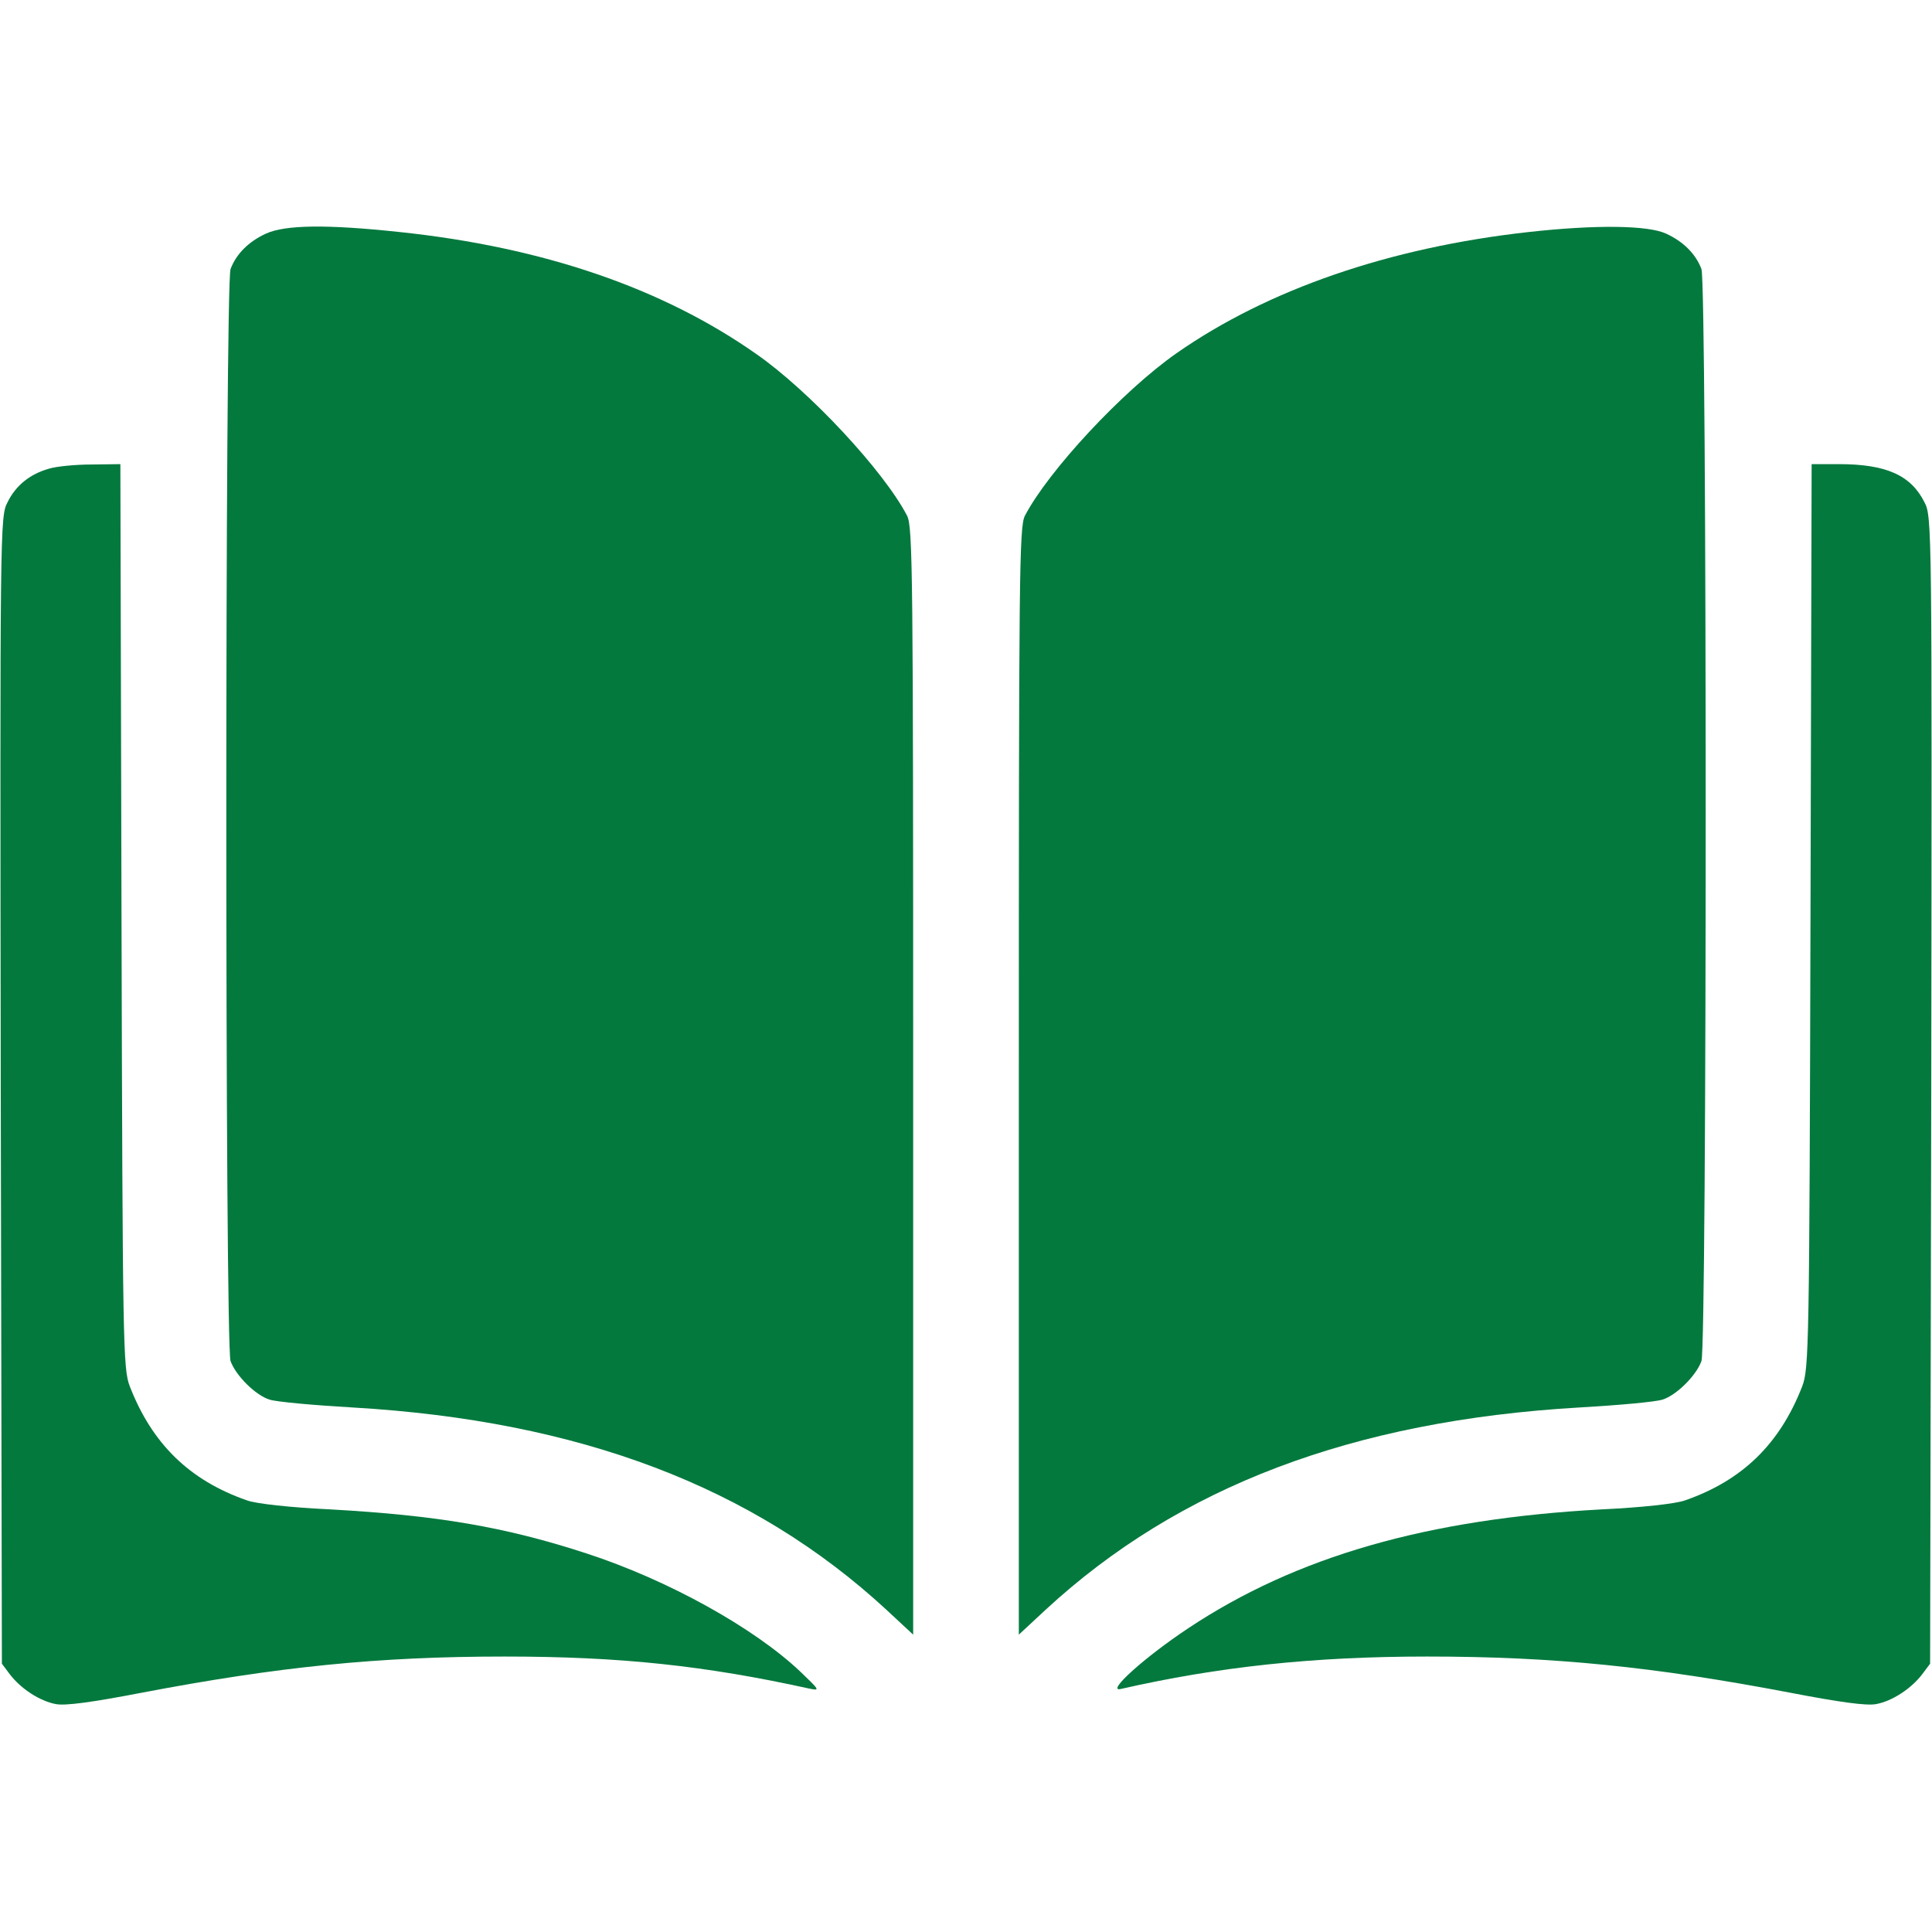 <?xml version="1.0" standalone="no"?>
<!DOCTYPE svg PUBLIC "-//W3C//DTD SVG 20010904//EN"
 "http://www.w3.org/TR/2001/REC-SVG-20010904/DTD/svg10.dtd">
<svg version="1.0" xmlns="http://www.w3.org/2000/svg"
 width="64px" height="64px" viewBox="0 0 512 512"
 preserveAspectRatio="xMidYMid meet">

<g transform="translate(0,512) scale(0.1,-0.1)"
fill="#04793e" stroke="none">
<path d="M705 4501 c-46 -21 -79 -54 -94 -94 -15 -40 -15 -2854 0 -2894 14
-39 67 -91 103 -102 17 -6 117 -15 221 -21 601 -35 1061 -210 1414 -536 l71
-66 0 1467 c0 1340 -1 1469 -16 1498 -61 118 -259 331 -400 429 -249 175 -566
283 -944 323 -196 21 -304 19 -355 -4z"/>
<path d="M4050 4505 c-368 -41 -690 -152 -932 -321 -143 -100 -340 -312 -402
-431 -15 -29 -16 -158 -16 -1498 l0 -1467 71 66 c353 326 813 501 1414 536
105 6 204 15 221 21 36 11 89 63 103 102 15 40 15 2854 0 2894 -15 40 -48 73
-94 94 -48 22 -185 24 -365 4z"/>
<path d="M130 3878 c-50 -14 -88 -44 -110 -89 -20 -38 -20 -59 -18 -1558 l3
-1520 21 -28 c29 -38 79 -71 122 -79 25 -5 97 5 227 30 362 69 627 96 962 96
307 0 531 -24 808 -85 29 -6 27 -4 -23 44 -123 117 -352 244 -567 314 -217 71
-396 101 -680 117 -106 5 -197 15 -221 24 -152 53 -251 150 -310 302 -18 47
-19 103 -22 1247 l-3 1197 -77 -1 c-42 0 -93 -5 -112 -11z"/>
<path d="M4798 2693 c-3 -1144 -4 -1200 -22 -1247 -59 -152 -158 -249 -310
-302 -24 -9 -115 -19 -221 -24 -463 -25 -810 -125 -1096 -315 -116 -77 -219
-170 -179 -161 259 59 511 86 812 86 336 0 601 -27 963 -96 130 -25 202 -35
227 -30 43 8 93 41 122 79 l21 28 3 1520 c2 1499 2 1520 -18 1558 -36 72 -102
101 -227 101 l-72 0 -3 -1197z"/>
</g>
</svg>
